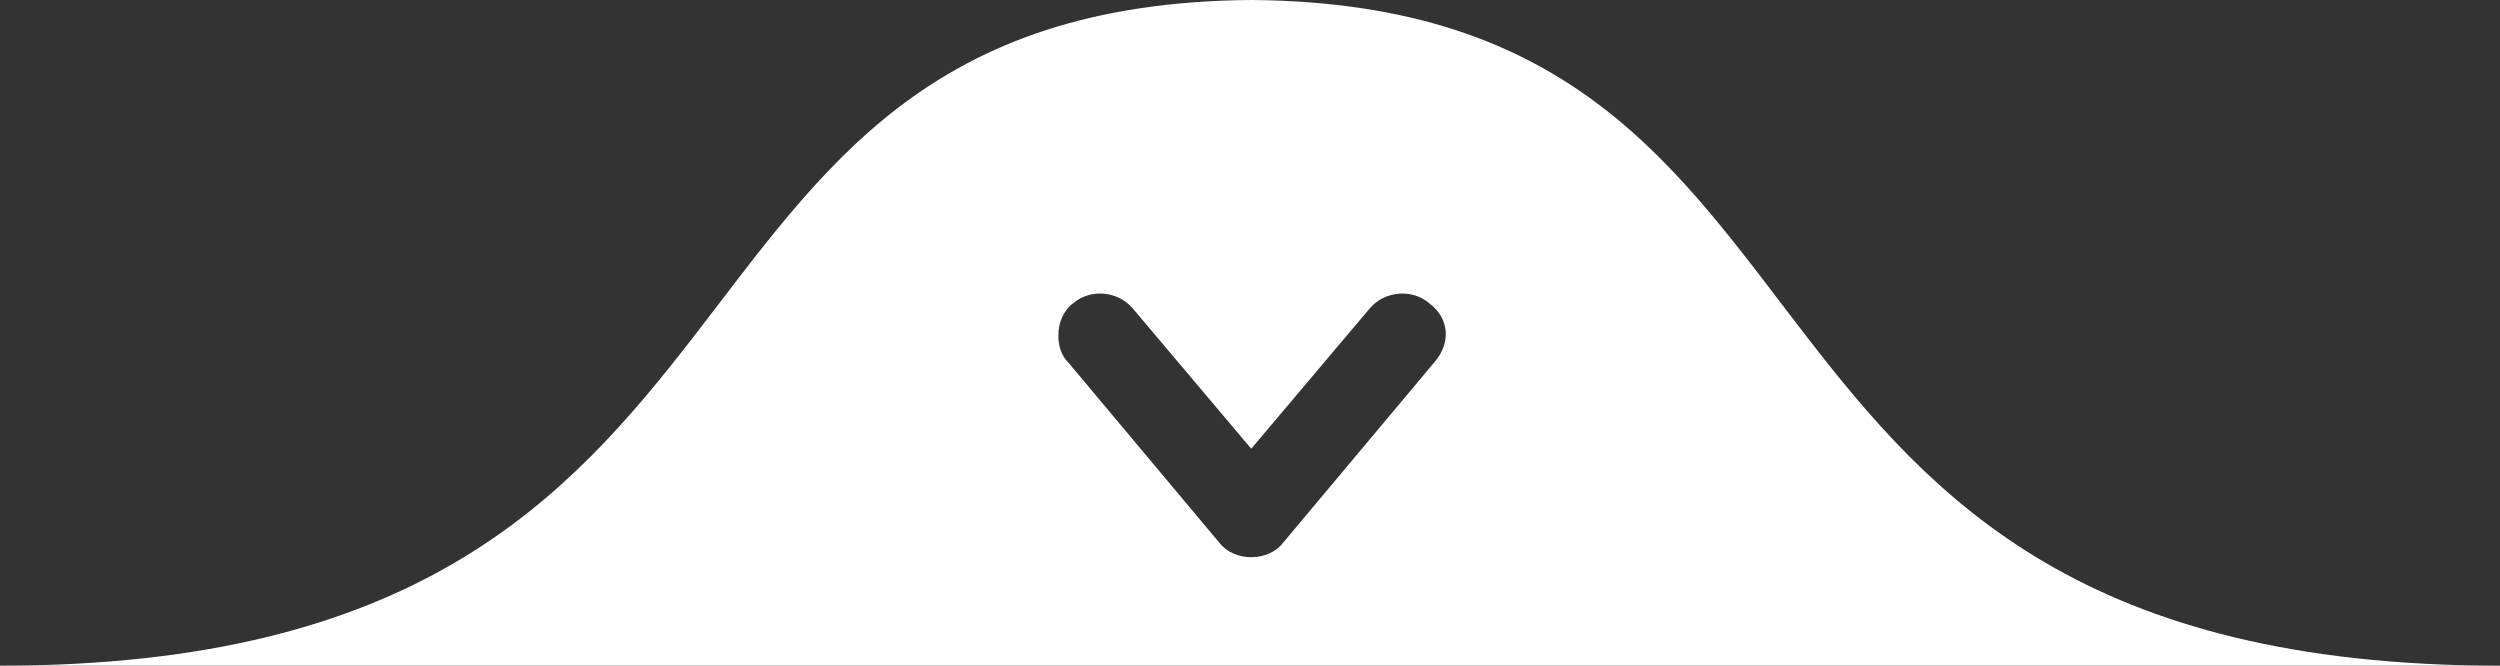 <svg width="169" height="45" viewBox="0 0 169 45" fill="none" xmlns="http://www.w3.org/2000/svg">
<rect x="0" y="0" width="169" height="45" fill="#333333" stroke="none"/>
<path fill-rule="evenodd" clip-rule="evenodd" d="M84.584 0C40.955 0.333 56.166 45 0 45H169C112.834 45 128.046 0.333 84.584 0ZM96.954 24.5L86.757 36.667C86.255 37.333 85.419 37.667 84.584 37.667C83.748 37.667 82.912 37.333 82.41 36.667L72.214 24.5C71.712 24 71.545 23.333 71.545 22.667C71.545 21.833 71.879 21 72.548 20.5C73.718 19.5 75.557 19.667 76.56 20.833L84.584 30.333L92.607 20.833C93.61 19.667 95.449 19.5 96.619 20.5C97.957 21.5 98.124 23.167 96.954 24.5Z" fill="white"/>
</svg>
